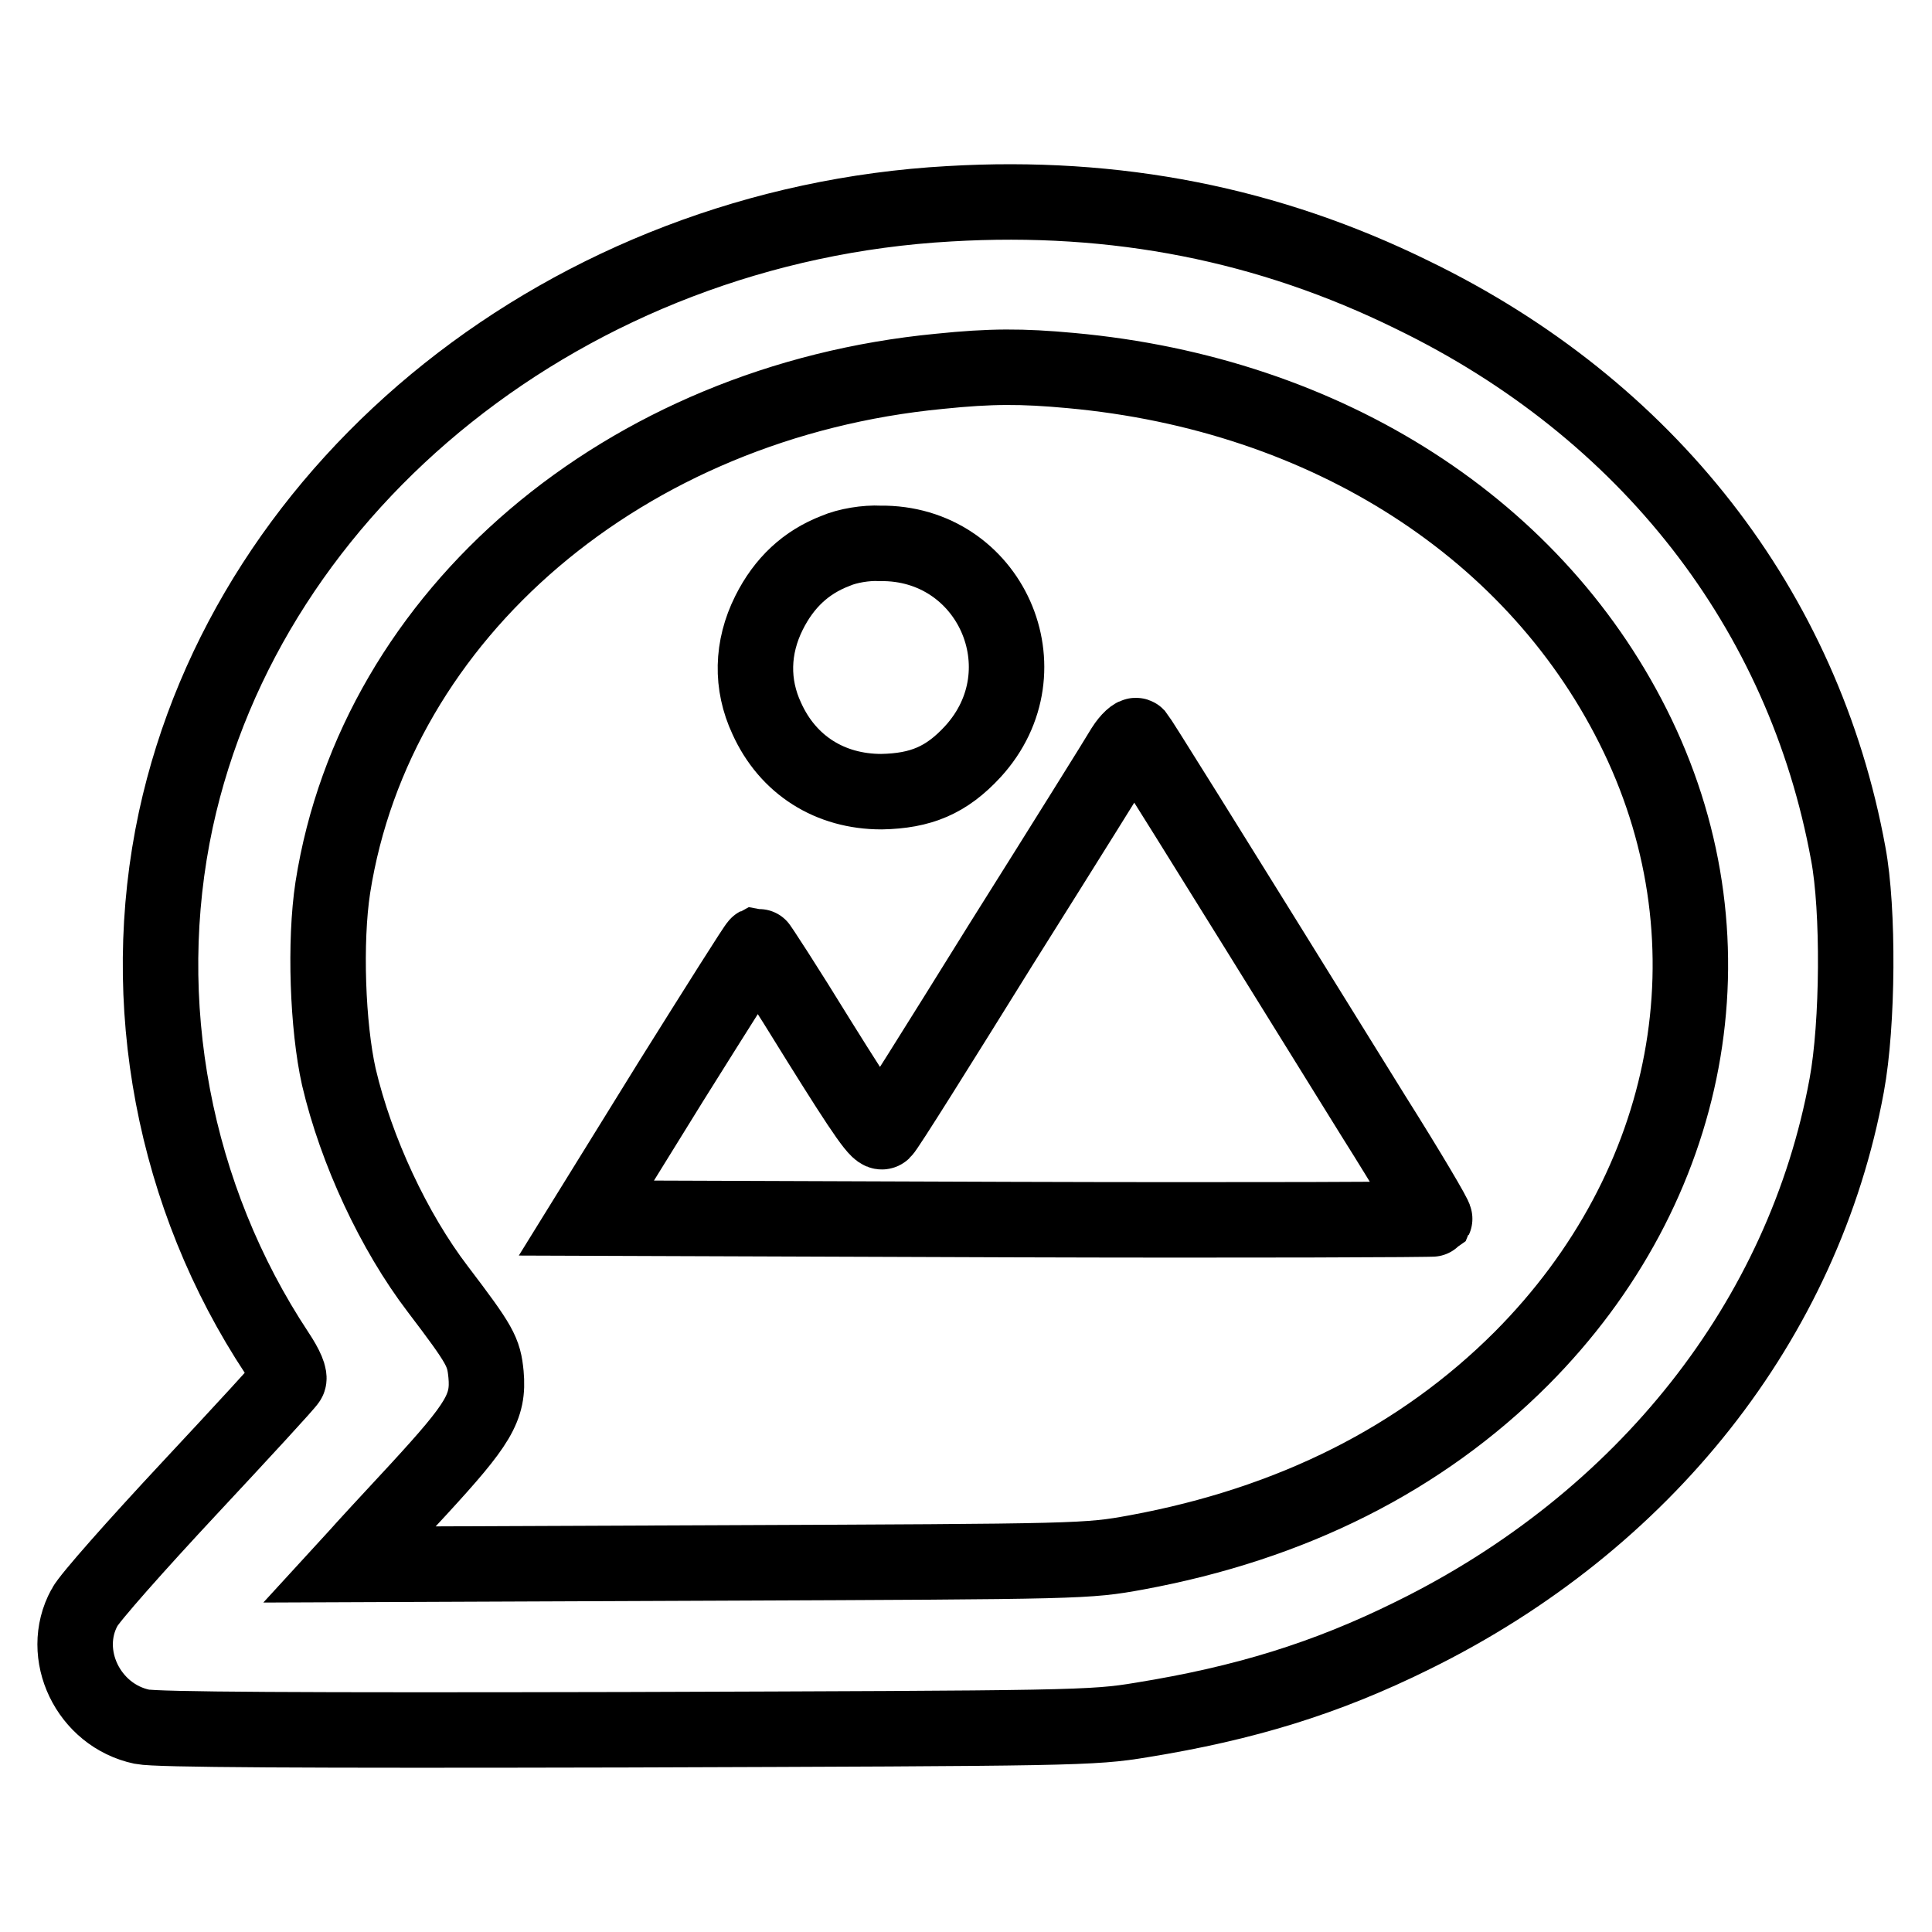 <?xml version="1.0" encoding="utf-8"?>
<!-- Svg Vector Icons : http://www.onlinewebfonts.com/icon -->
<!DOCTYPE svg PUBLIC "-//W3C//DTD SVG 1.1//EN" "http://www.w3.org/Graphics/SVG/1.1/DTD/svg11.dtd">
<svg version="1.1" xmlns="http://www.w3.org/2000/svg" xmlns:xlink="http://www.w3.org/1999/xlink" x="0px" y="0px" viewBox="0 0 256 256" enable-background="new 0 0 256 256" xml:space="preserve">
<g><g><g><path stroke-width="10" fill-opacity="0" stroke="#000000"  d="M125.8,27C75.6,29.8,33,63.8,23.3,108.6c-5.2,24.2-0.3,50,13.4,70.7c1.2,1.8,1.8,3.2,1.5,3.6c-0.2,0.4-6.1,6.8-13.1,14.3c-7,7.5-13.3,14.6-13.9,15.8c-3.4,6.2,0.5,14.3,7.6,15.8c2,0.4,20.9,0.5,64.2,0.4c59.3-0.2,61.7-0.2,68.3-1.3c13.6-2.2,24.4-5.5,35.9-11.2c30.7-15.1,51.8-41.8,57.5-72.9c1.5-8.1,1.6-23.3,0.2-30.7c-5.9-32.3-26.6-58.9-57.7-74C168.1,29.7,147.9,25.7,125.8,27z M141.9,49.1c34,3.1,62,21.1,75.1,48.4c13.3,27.7,7.3,59.7-15.4,82.5c-13.3,13.3-30.4,21.9-51,25.7c-6.6,1.2-7.1,1.2-55.5,1.4l-48.8,0.2l1.1-1.2c0.6-0.7,4.2-4.6,8.1-8.8c7.9-8.6,9.3-10.8,8.9-15.2c-0.3-3-0.7-3.8-6.4-11.3c-5.8-7.6-10.8-18.3-13.1-28.1c-1.5-6.7-1.9-17.9-0.8-25.1c5.7-36.3,38.7-64.4,80.4-68.4C131.3,48.5,135.4,48.5,141.9,49.1z"/><path stroke-width="10" fill-opacity="0" stroke="#000000"  d="M110.7,73c-3.9,1.5-6.8,4.2-8.8,8.2c-2.3,4.6-2.4,9.5-0.3,14c2.8,6.2,8.4,9.7,15.2,9.7c5.2-0.1,8.6-1.5,12.1-5.3c9.9-10.8,2.3-27.8-12.3-27.6C114.8,71.9,112.3,72.3,110.7,73z"/><path stroke-width="10" fill-opacity="0" stroke="#000000"  d="M148.9,99.1c-0.7,1.2-8,12.9-16.3,26.1c-8.2,13.2-15.2,24.4-15.6,24.7c-0.5,0.5-2.2-1.9-8.5-12c-4.3-7-8-12.7-8.1-12.7c-0.2,0.1-5.3,8.2-11.5,18.1l-11.2,18.1l56.1,0.2c30.9,0.1,56.2,0,56.3-0.1c0.1-0.2-3.5-6.3-8.1-13.6C157.4,108.2,151,98,150.6,97.5C150.4,97.3,149.6,98,148.9,99.1z"/></g></g></g>
</svg>